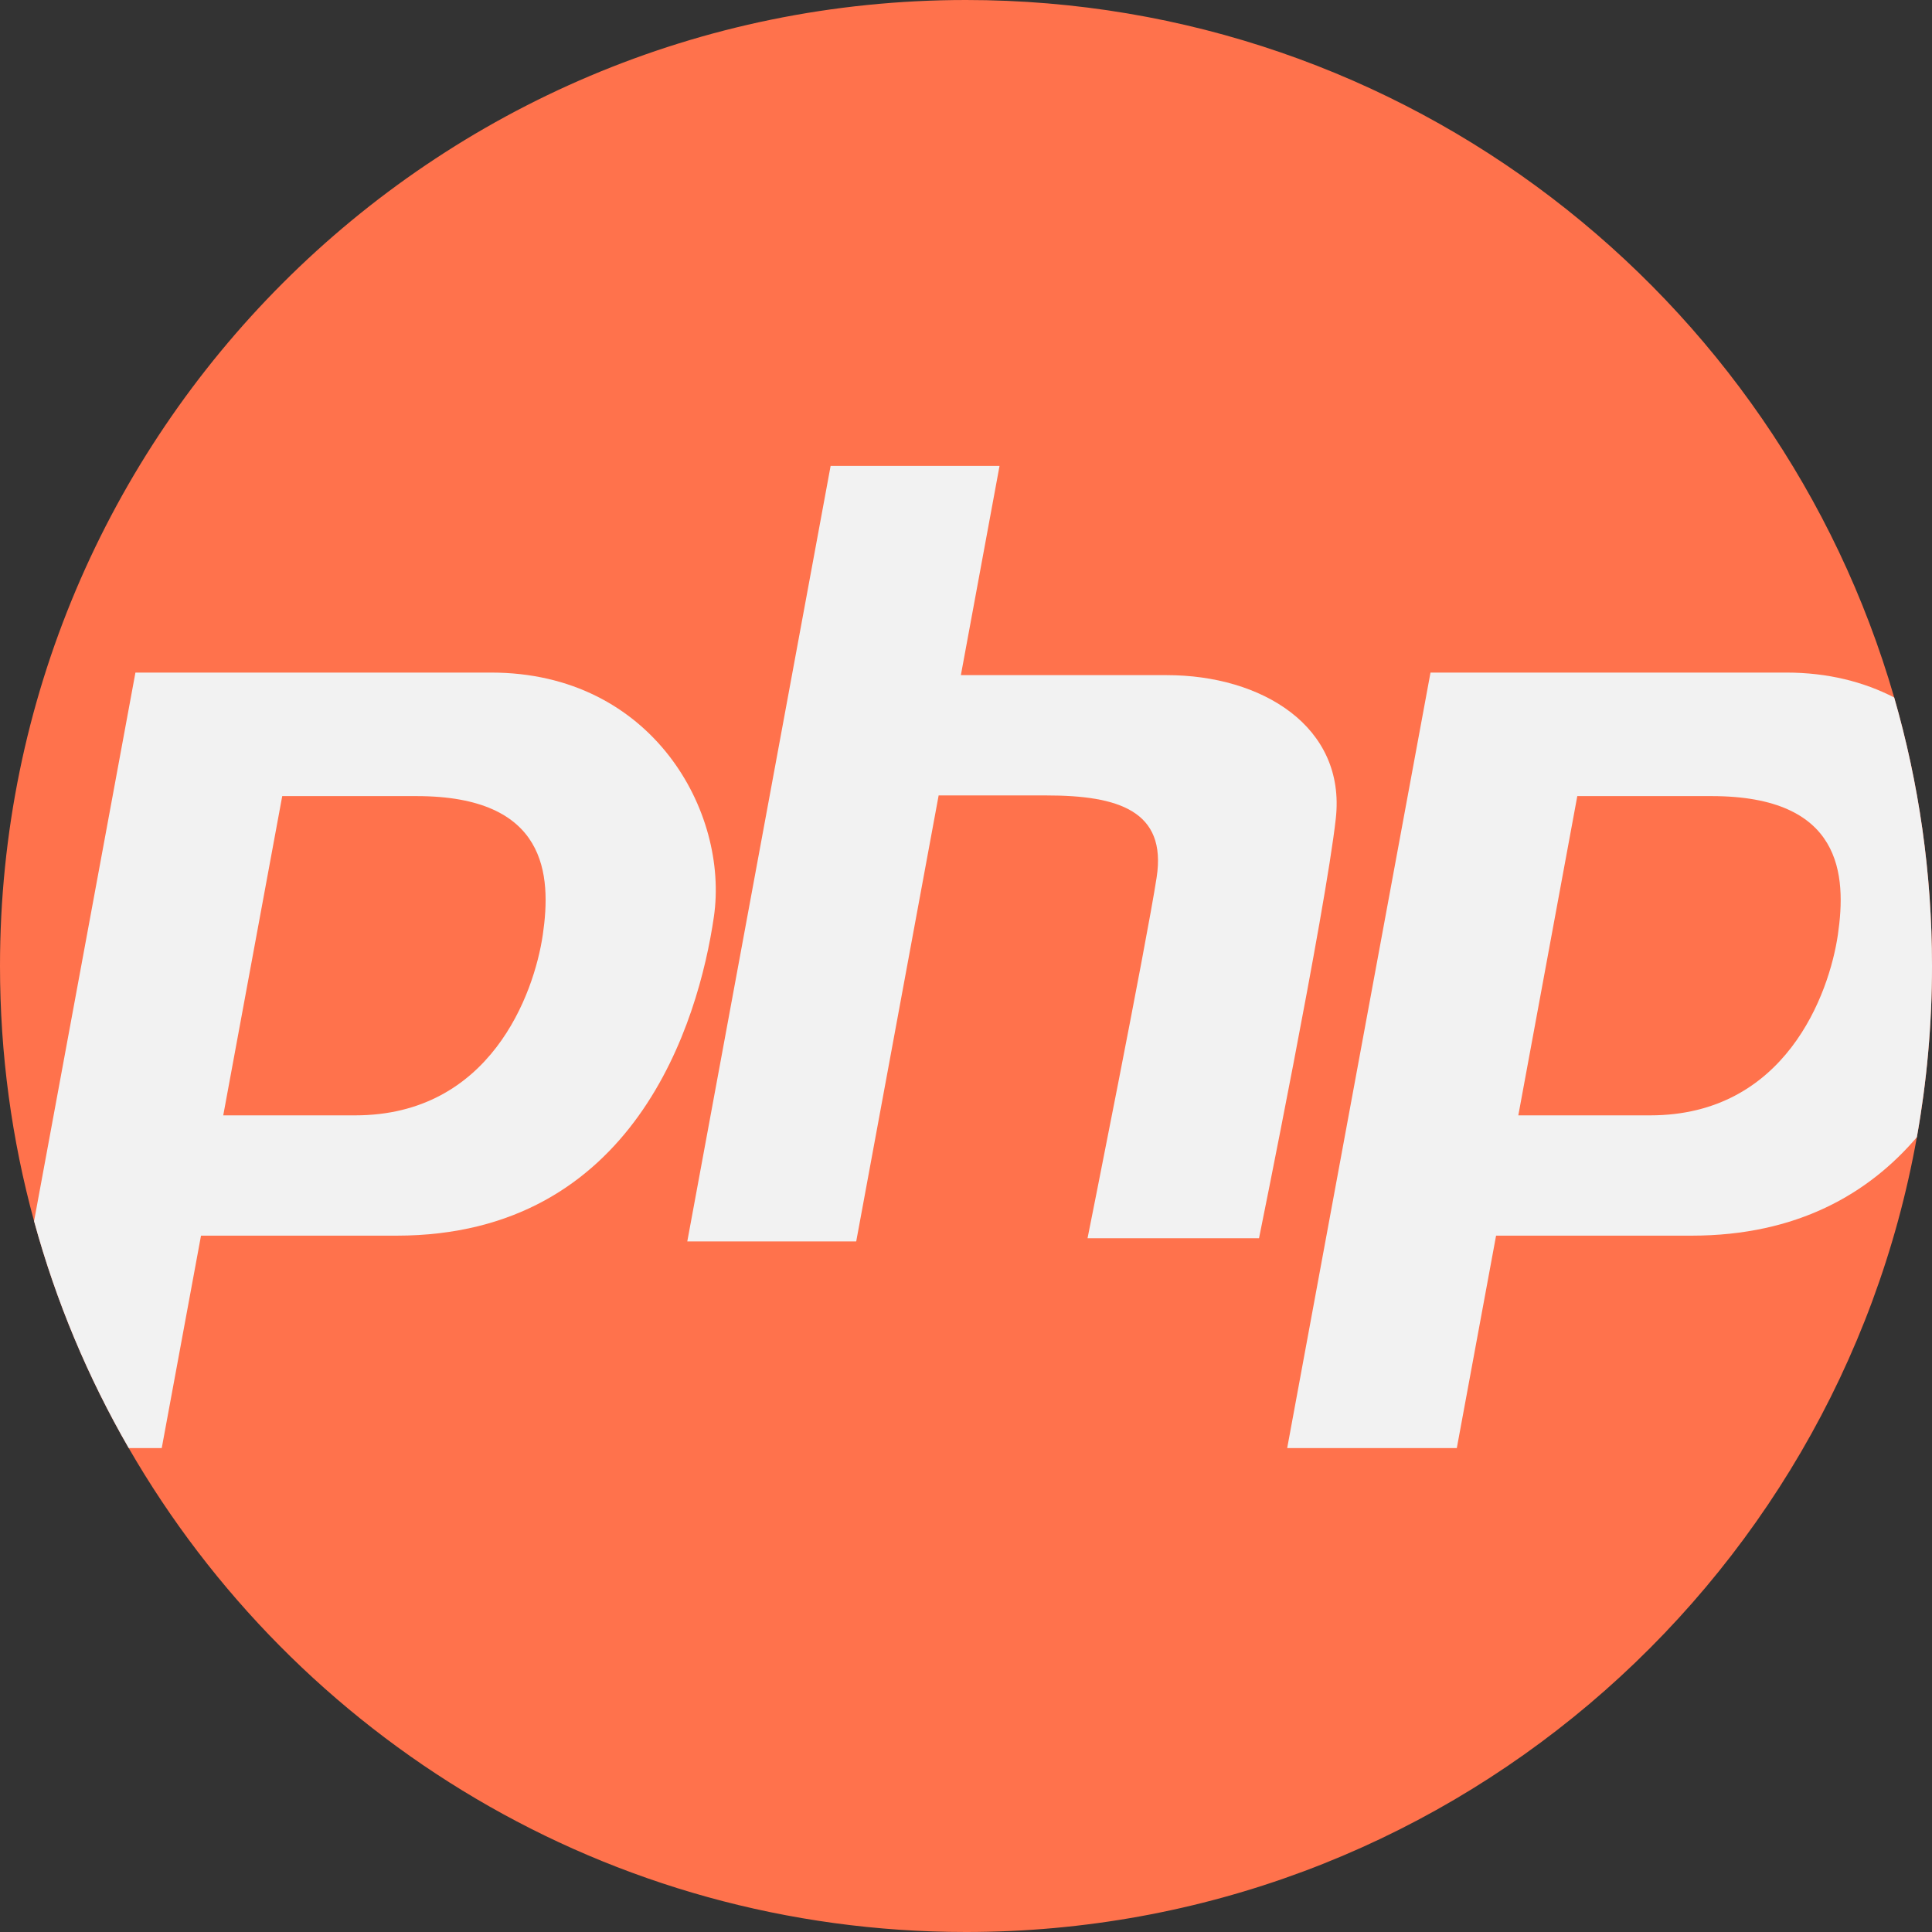 <svg width="512" height="512" xmlns="http://www.w3.org/2000/svg">

 <rect width="100%" height="100%" fill="#333333" stroke="none"/>

 <g>
  <title>background</title>
  <rect fill="none" id="canvas_background" height="402" width="582" y="-1" x="-1"/>
 </g>
 <g>
  <title>Layer 1</title>
  <path id="svg_1" fill="#ff724c" d="m512,256c0,15.485 -1.379,30.647 -4.012,45.369c-21.41,119.746 -126.088,210.631 -251.988,210.631c-94.856,0 -177.664,-51.587 -221.884,-128.24c-10.794,-18.693 -19.278,-38.87 -25.088,-60.155c-5.893,-21.535 -9.028,-44.21 -9.028,-67.605c0,-141.385 114.615,-256 256,-256c116.694,0 215.144,78.075 245.979,184.842c6.521,22.591 10.021,46.467 10.021,71.158z"/>
  <g id="svg_2">
   <path id="svg_3" fill="#F2F2F2" d="m130.173,178.239l-94.281,0l-26.864,145.366c5.81,21.285 14.294,41.462 25.088,60.155l8.746,0l10.407,-56.299l51.806,0c63.08,0 80.039,-56.633 84.104,-84.449c4.075,-27.805 -16.269,-64.773 -59.006,-64.773zm13.678,69.464c-2.309,15.768 -13.96,47.877 -49.716,47.877l-34.973,0l15.632,-84.605l35.6,0c34.701,0 35.766,20.961 33.457,36.728z"/>
   <path id="svg_4" fill="#F2F2F2" d="m501.979,184.842c-8.014,-4.138 -17.565,-6.604 -28.599,-6.604l-94.281,0l-37.982,205.522l44.951,0l10.407,-56.299l51.806,0c28.056,0 46.989,-11.201 59.705,-26.091c2.635,-14.723 4.014,-29.885 4.014,-45.37c0,-24.691 -3.5,-48.567 -10.021,-71.158zm-14.921,62.861c-2.309,15.768 -13.96,47.877 -49.727,47.877l-34.962,0l15.632,-84.605l35.6,0c34.701,0 35.766,20.961 33.457,36.728z"/>
   <path id="svg_5" fill="#F2F2F2" d="m309.238,178.919c-18.295,0 -42.704,0 -54.597,0l10.248,-55.451l-44.766,0l-37.983,205.516l44.766,0l21.843,-118.186c8.07,0 18.79,0 28.61,0c18.991,0 31.879,4.07 29.165,21.705c-2.713,17.635 -18.313,95.636 -18.313,95.636l45.444,0c0,0 17.635,-86.818 20.348,-111.237c2.714,-24.418 -19.669,-37.983 -44.765,-37.983z"/>
  </g>
  <g id="svg_6"/>
  <g id="svg_7"/>
  <g id="svg_8"/>
  <g id="svg_9"/>
  <g id="svg_10"/>
  <g id="svg_11"/>
  <g id="svg_12"/>
  <g id="svg_13"/>
  <g id="svg_14"/>
  <g id="svg_15"/>
  <g id="svg_16"/>
  <g id="svg_17"/>
  <g id="svg_18"/>
  <g id="svg_19"/>
  <g id="svg_20"/>
 </g>
</svg>